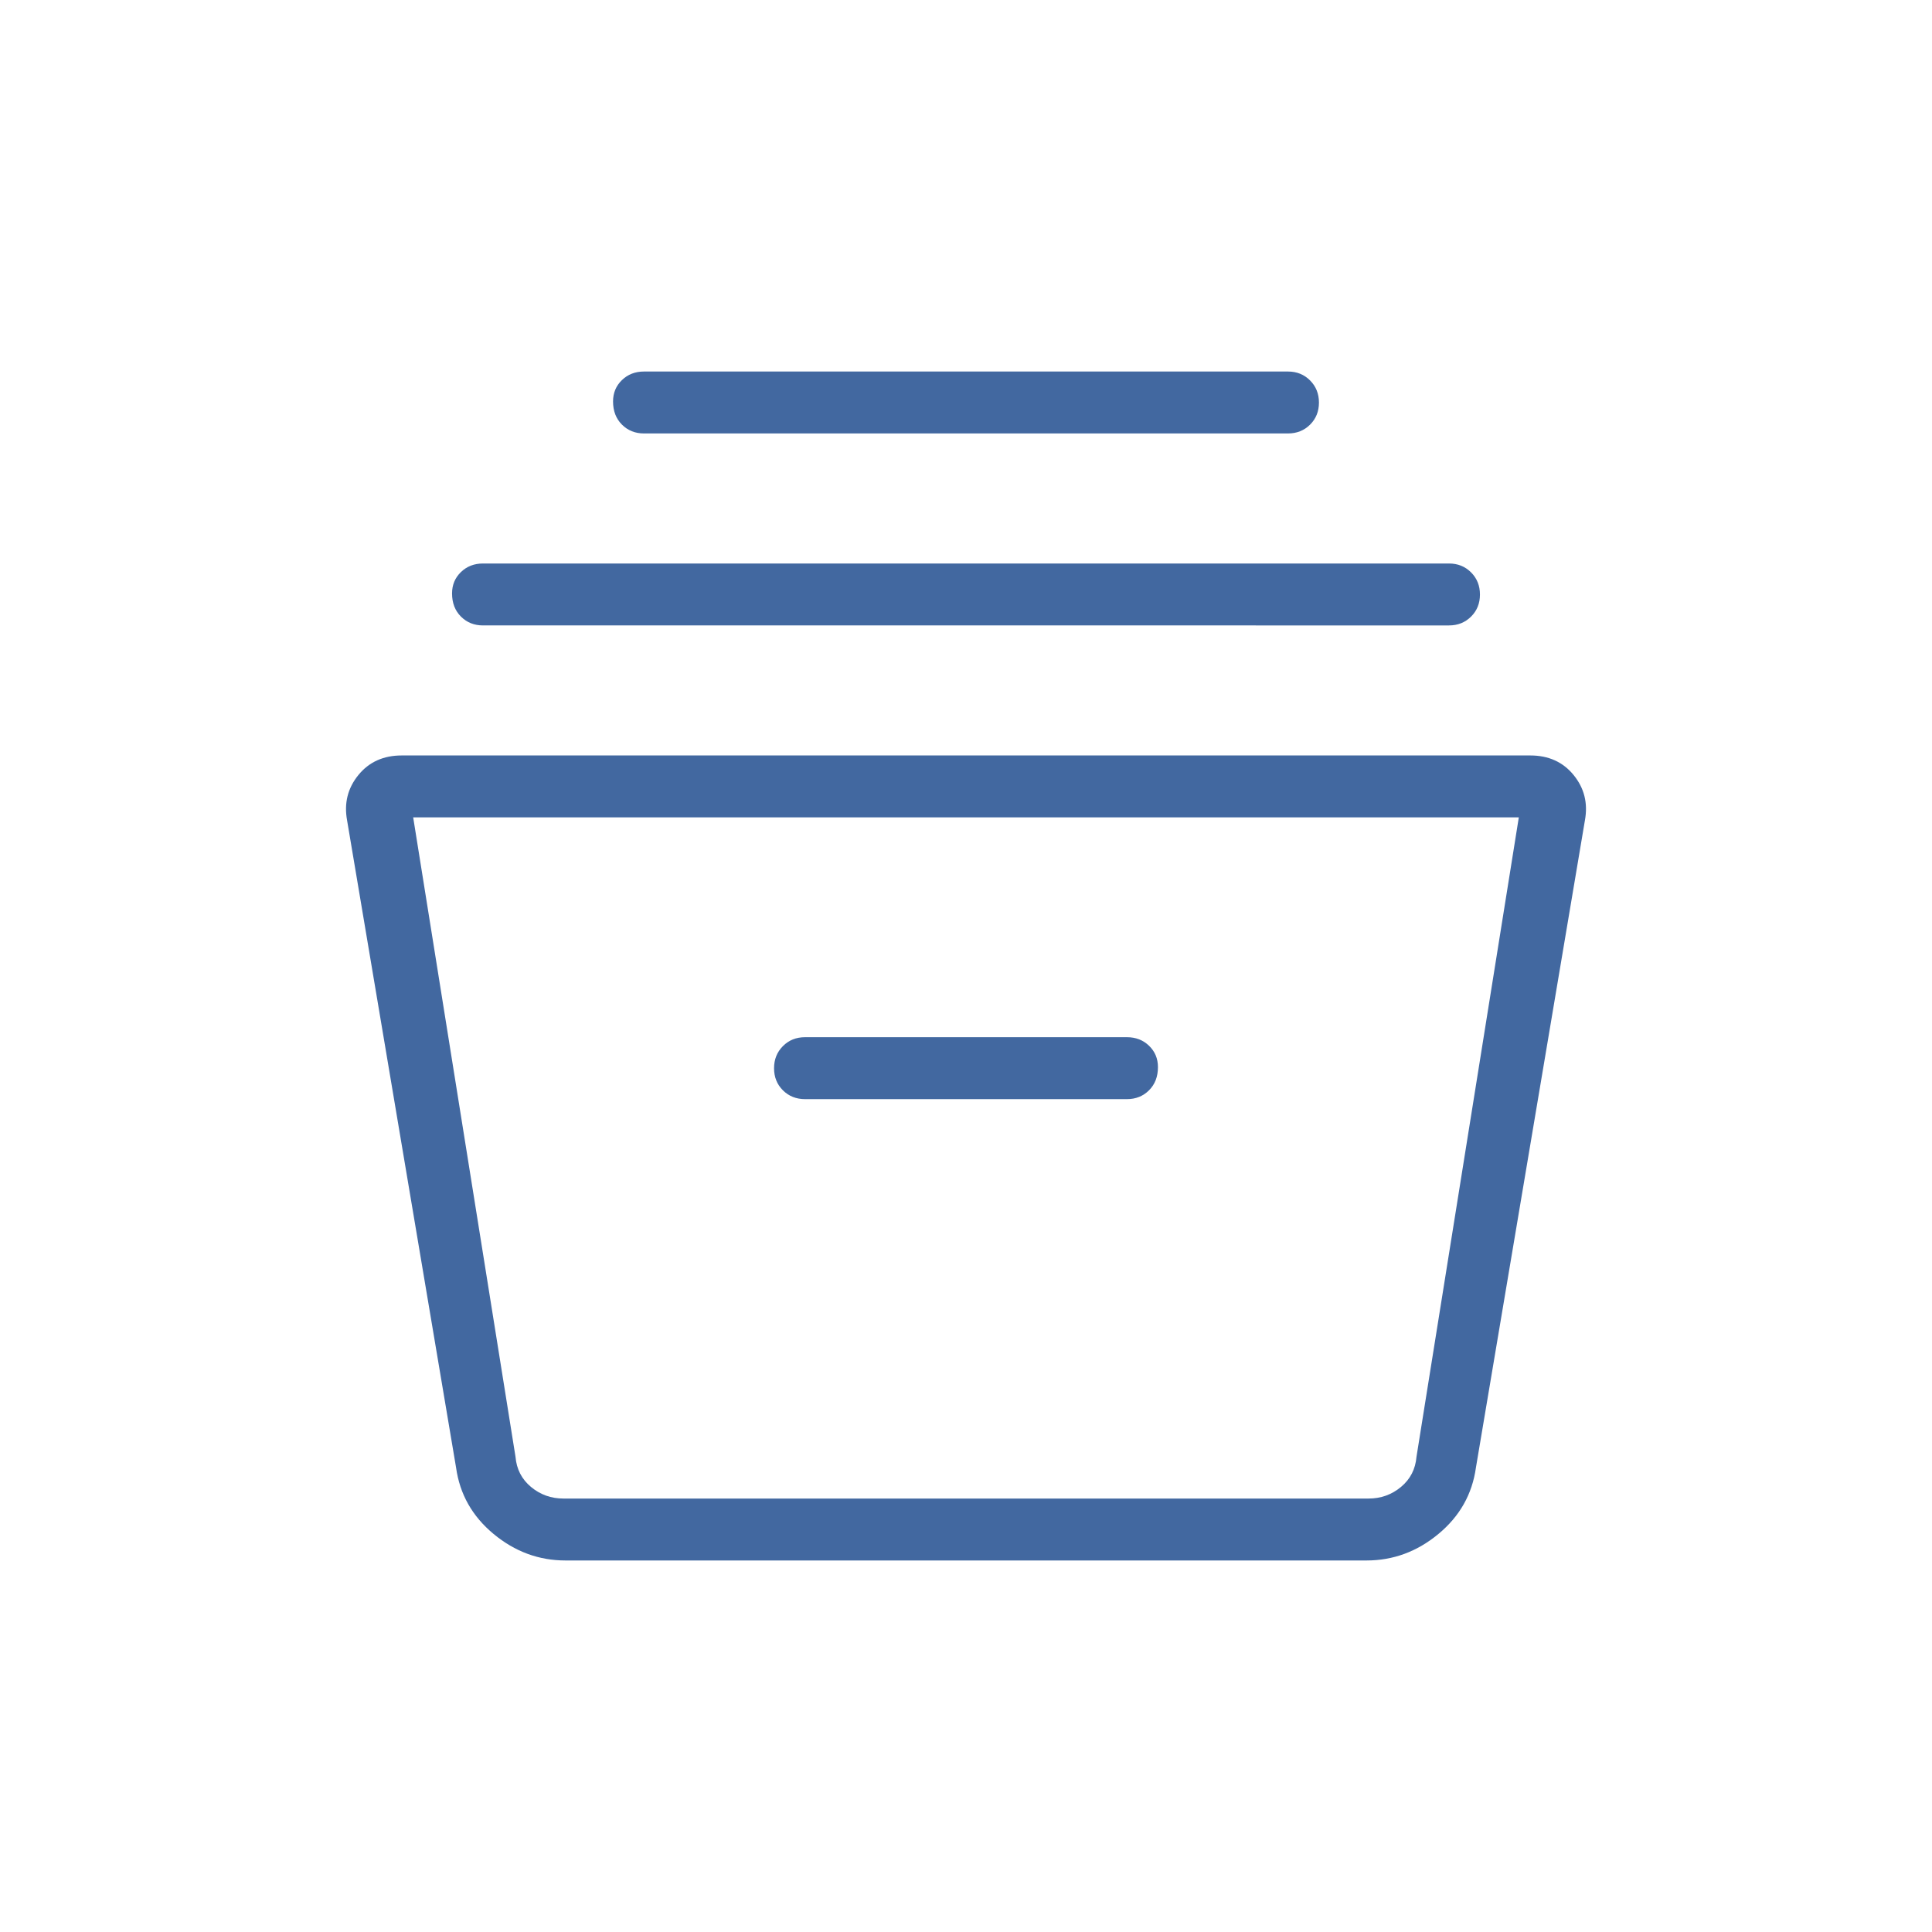 <svg xmlns="http://www.w3.org/2000/svg" height="36px" viewBox="0 -960 960 960" width="36px" fill="#4268A0"><path d="M281-184.61q-19.86 0-35.74-13.17-15.88-13.16-18.64-32.99l-54.17-321.69q-2.3-12.69 5.62-22.42 7.92-9.74 21.55-9.74h560.76q13.63 0 21.55 9.74 7.92 9.73 5.62 22.42l-54.17 321.69q-2.76 19.83-18.64 32.99-15.88 13.17-35.74 13.17H281Zm-75.69-369.24 50.84 317.7q.77 9.23 7.7 15 6.92 5.77 16.15 5.77h400q9.23 0 16.15-5.77 6.93-5.77 7.7-15l50.84-317.7H205.31Zm194.69 140h160q6.56 0 10.97-4.41 4.41-4.41 4.41-11.5 0-6.32-4.41-10.59T560-444.62H400q-6.58 0-10.98 4.43-4.4 4.42-4.4 10.99 0 6.58 4.4 10.97 4.4 4.38 10.98 4.38ZM240-649.23q-6.58 0-10.98-4.41t-4.4-11.5q0-6.32 4.4-10.59T240-680h480q6.56 0 10.97 4.42 4.41 4.42 4.41 10.99 0 6.59-4.41 10.97-4.41 4.39-10.97 4.39H240Zm80-95.39q-6.58 0-10.98-4.41t-4.4-11.5q0-6.32 4.4-10.59t10.98-4.27h320q6.56 0 10.97 4.43 4.41 4.42 4.41 10.99 0 6.59-4.41 10.97-4.41 4.38-10.97 4.38H320Zm-63.85 529.24h447.7-447.7Z"/></svg>